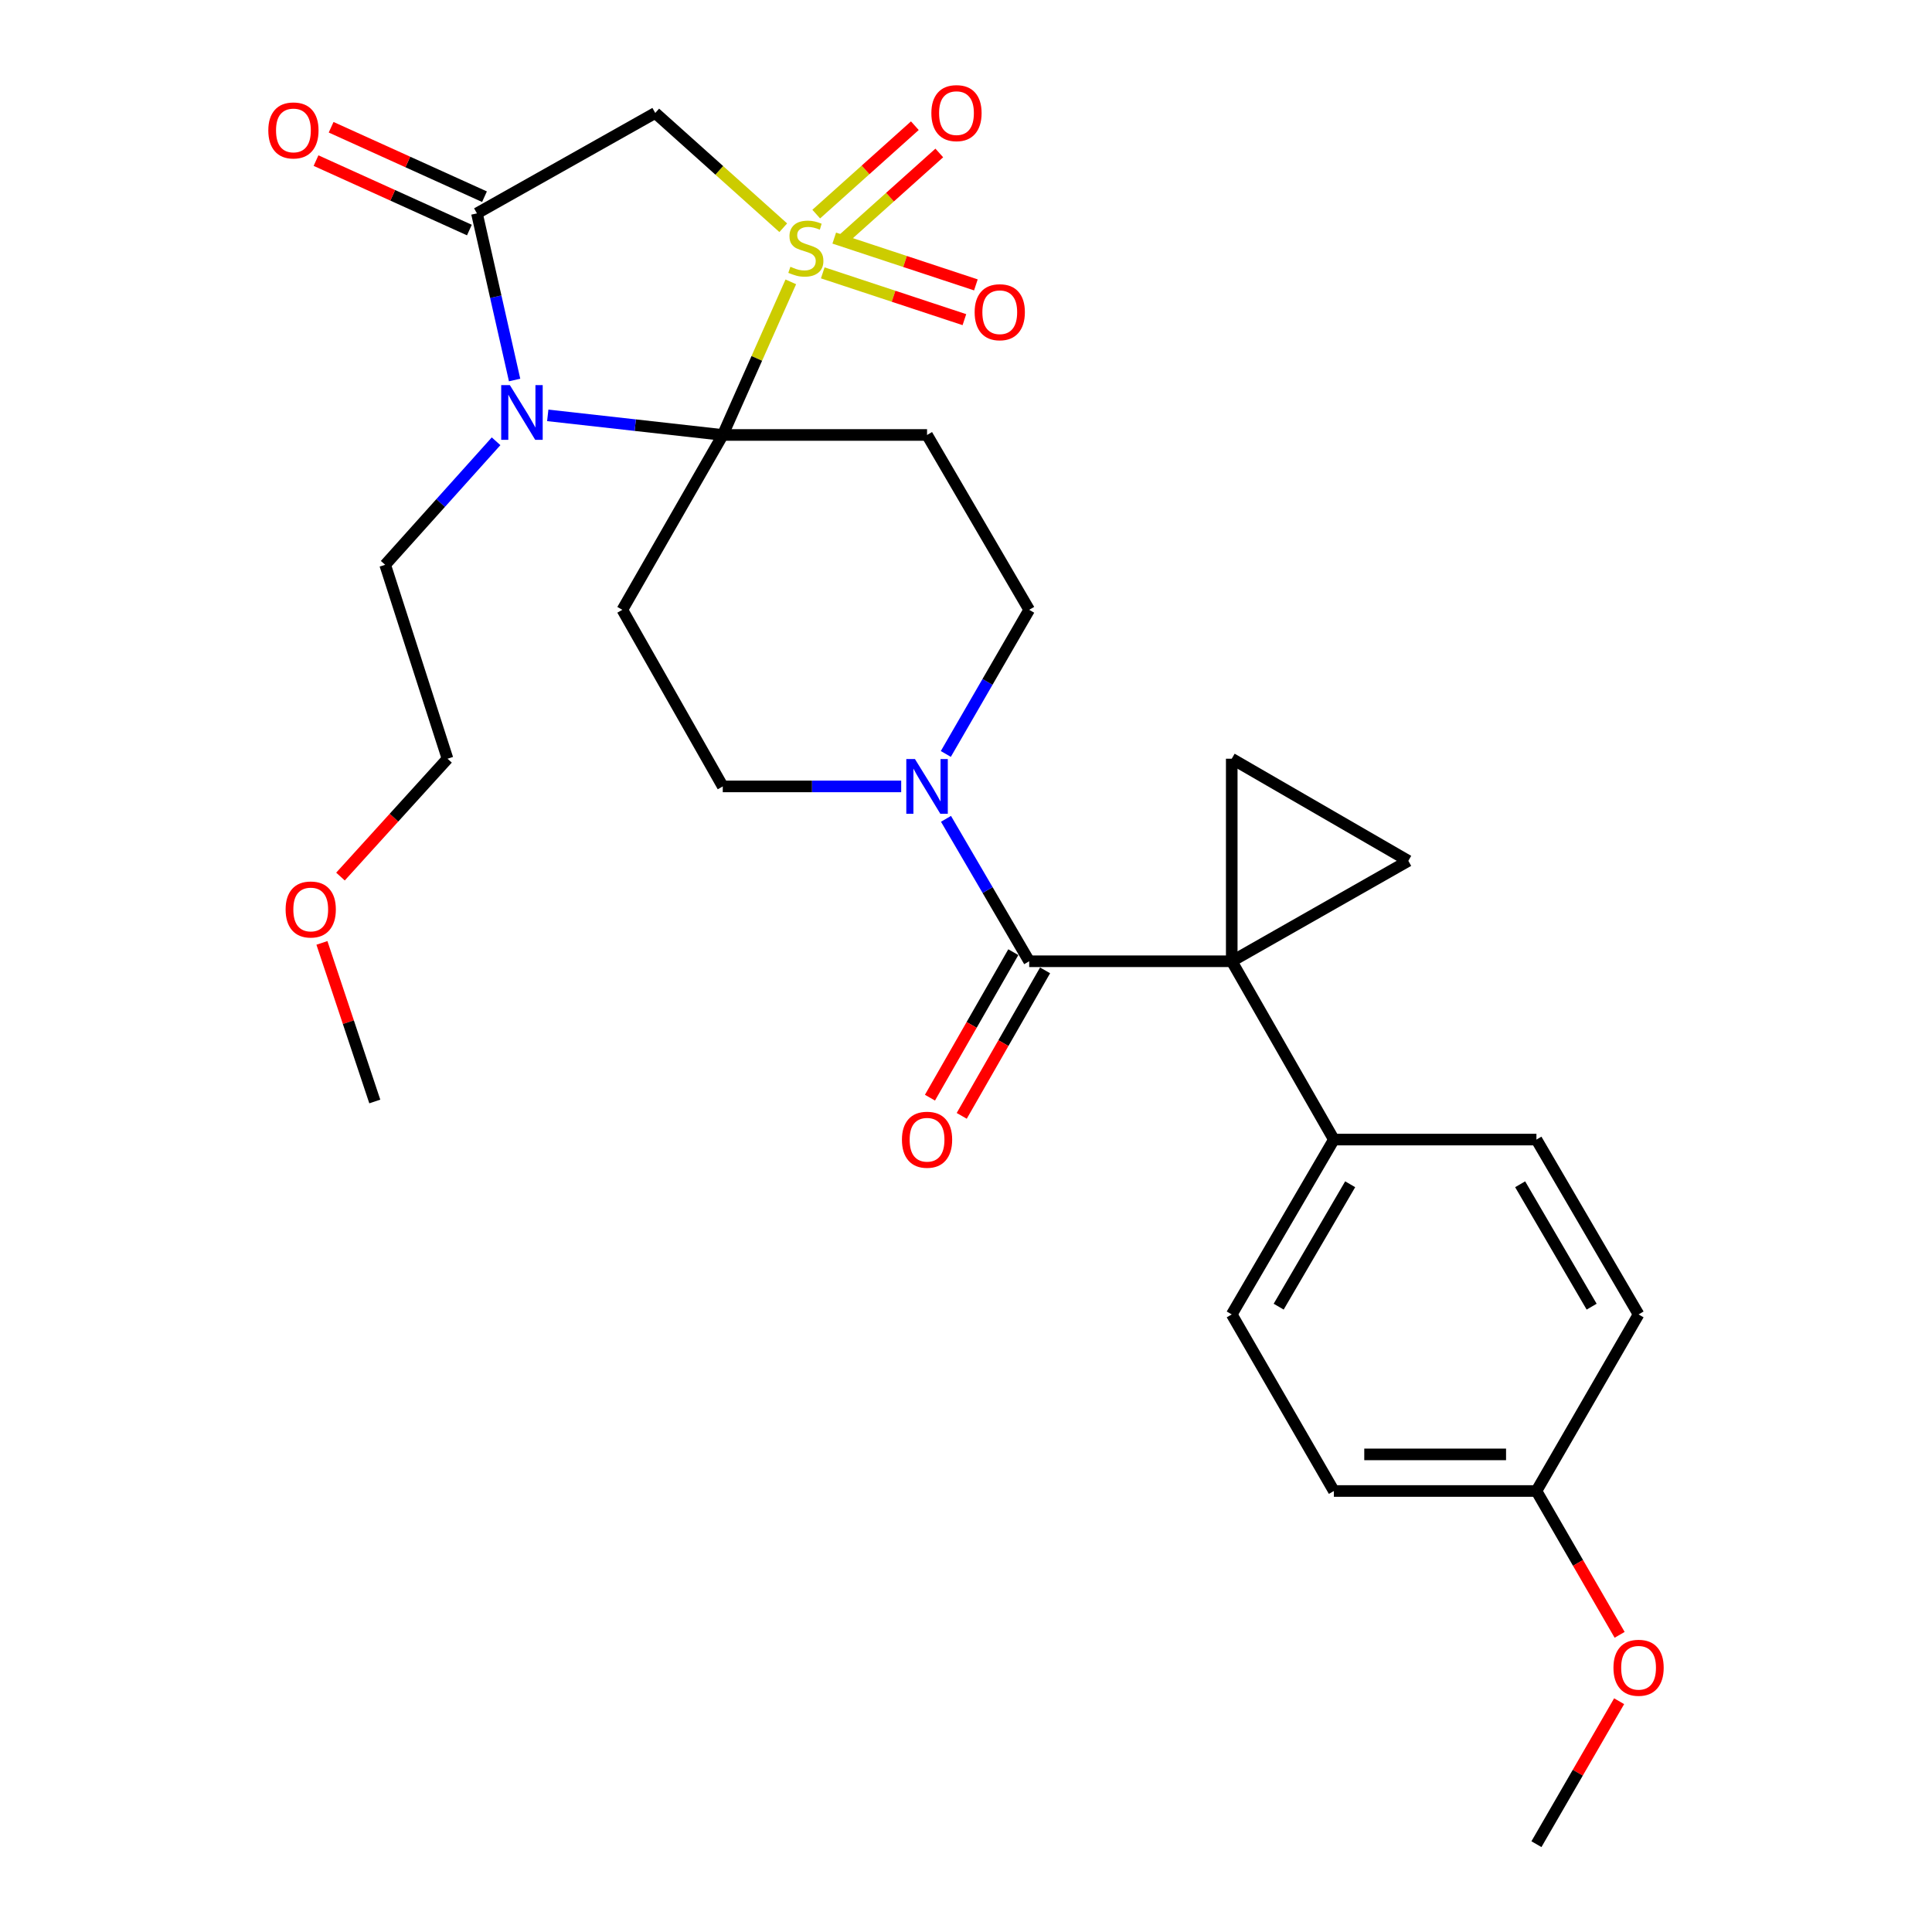 <?xml version='1.0' encoding='iso-8859-1'?>
<svg version='1.1' baseProfile='full'
              xmlns='http://www.w3.org/2000/svg'
                      xmlns:rdkit='http://www.rdkit.org/xml'
                      xmlns:xlink='http://www.w3.org/1999/xlink'
                  xml:space='preserve'
width='1000px' height='1000px' viewBox='0 0 1000 1000'>
<!-- END OF HEADER -->
<rect style='opacity:1.0;fill:#FFFFFF;stroke:none' width='1000' height='1000' x='0' y='0'> </rect>
<path class='bond-0' d='M 409.32,145.888 L 391.713,185.512' style='fill:none;fill-rule:evenodd;stroke:#CCCC00;stroke-width:6px;stroke-linecap:butt;stroke-linejoin:miter;stroke-opacity:1' />
<path class='bond-0' d='M 391.713,185.512 L 374.105,225.137' style='fill:none;fill-rule:evenodd;stroke:#000000;stroke-width:6px;stroke-linecap:butt;stroke-linejoin:miter;stroke-opacity:1' />
<path class='bond-1' d='M 405.411,117.873 L 372.283,88.171' style='fill:none;fill-rule:evenodd;stroke:#CCCC00;stroke-width:6px;stroke-linecap:butt;stroke-linejoin:miter;stroke-opacity:1' />
<path class='bond-1' d='M 372.283,88.171 L 339.155,58.47' style='fill:none;fill-rule:evenodd;stroke:#000000;stroke-width:6px;stroke-linecap:butt;stroke-linejoin:miter;stroke-opacity:1' />
<path class='bond-2' d='M 425.859,141.229 L 462.514,153.34' style='fill:none;fill-rule:evenodd;stroke:#CCCC00;stroke-width:6px;stroke-linecap:butt;stroke-linejoin:miter;stroke-opacity:1' />
<path class='bond-2' d='M 462.514,153.34 L 499.169,165.451' style='fill:none;fill-rule:evenodd;stroke:#FF0000;stroke-width:6px;stroke-linecap:butt;stroke-linejoin:miter;stroke-opacity:1' />
<path class='bond-2' d='M 431.804,123.237 L 468.459,135.348' style='fill:none;fill-rule:evenodd;stroke:#CCCC00;stroke-width:6px;stroke-linecap:butt;stroke-linejoin:miter;stroke-opacity:1' />
<path class='bond-2' d='M 468.459,135.348 L 505.114,147.458' style='fill:none;fill-rule:evenodd;stroke:#FF0000;stroke-width:6px;stroke-linecap:butt;stroke-linejoin:miter;stroke-opacity:1' />
<path class='bond-3' d='M 435.131,124.929 L 460.652,102.051' style='fill:none;fill-rule:evenodd;stroke:#CCCC00;stroke-width:6px;stroke-linecap:butt;stroke-linejoin:miter;stroke-opacity:1' />
<path class='bond-3' d='M 460.652,102.051 L 486.173,79.173' style='fill:none;fill-rule:evenodd;stroke:#FF0000;stroke-width:6px;stroke-linecap:butt;stroke-linejoin:miter;stroke-opacity:1' />
<path class='bond-3' d='M 422.482,110.819 L 448.003,87.941' style='fill:none;fill-rule:evenodd;stroke:#CCCC00;stroke-width:6px;stroke-linecap:butt;stroke-linejoin:miter;stroke-opacity:1' />
<path class='bond-3' d='M 448.003,87.941 L 473.524,65.063' style='fill:none;fill-rule:evenodd;stroke:#FF0000;stroke-width:6px;stroke-linecap:butt;stroke-linejoin:miter;stroke-opacity:1' />
<path class='bond-4' d='M 374.105,225.137 L 328.81,220.063' style='fill:none;fill-rule:evenodd;stroke:#000000;stroke-width:6px;stroke-linecap:butt;stroke-linejoin:miter;stroke-opacity:1' />
<path class='bond-4' d='M 328.81,220.063 L 283.515,214.99' style='fill:none;fill-rule:evenodd;stroke:#0000FF;stroke-width:6px;stroke-linecap:butt;stroke-linejoin:miter;stroke-opacity:1' />
<path class='bond-5' d='M 374.105,225.137 L 479.84,225.137' style='fill:none;fill-rule:evenodd;stroke:#000000;stroke-width:6px;stroke-linecap:butt;stroke-linejoin:miter;stroke-opacity:1' />
<path class='bond-6' d='M 374.105,225.137 L 322.132,315.639' style='fill:none;fill-rule:evenodd;stroke:#000000;stroke-width:6px;stroke-linecap:butt;stroke-linejoin:miter;stroke-opacity:1' />
<path class='bond-7' d='M 256.77,228.406 L 228.067,260.374' style='fill:none;fill-rule:evenodd;stroke:#0000FF;stroke-width:6px;stroke-linecap:butt;stroke-linejoin:miter;stroke-opacity:1' />
<path class='bond-7' d='M 228.067,260.374 L 199.364,292.342' style='fill:none;fill-rule:evenodd;stroke:#000000;stroke-width:6px;stroke-linecap:butt;stroke-linejoin:miter;stroke-opacity:1' />
<path class='bond-8' d='M 266.361,196.692 L 256.612,153.568' style='fill:none;fill-rule:evenodd;stroke:#0000FF;stroke-width:6px;stroke-linecap:butt;stroke-linejoin:miter;stroke-opacity:1' />
<path class='bond-8' d='M 256.612,153.568 L 246.863,110.443' style='fill:none;fill-rule:evenodd;stroke:#000000;stroke-width:6px;stroke-linecap:butt;stroke-linejoin:miter;stroke-opacity:1' />
<path class='bond-9' d='M 637.548,497.549 L 532.708,497.549' style='fill:none;fill-rule:evenodd;stroke:#000000;stroke-width:6px;stroke-linecap:butt;stroke-linejoin:miter;stroke-opacity:1' />
<path class='bond-10' d='M 637.548,497.549 L 637.548,392.709' style='fill:none;fill-rule:evenodd;stroke:#000000;stroke-width:6px;stroke-linecap:butt;stroke-linejoin:miter;stroke-opacity:1' />
<path class='bond-11' d='M 637.548,497.549 L 728.946,445.576' style='fill:none;fill-rule:evenodd;stroke:#000000;stroke-width:6px;stroke-linecap:butt;stroke-linejoin:miter;stroke-opacity:1' />
<path class='bond-12' d='M 637.548,497.549 L 690.416,589.841' style='fill:none;fill-rule:evenodd;stroke:#000000;stroke-width:6px;stroke-linecap:butt;stroke-linejoin:miter;stroke-opacity:1' />
<path class='bond-13' d='M 246.863,110.443 L 339.155,58.47' style='fill:none;fill-rule:evenodd;stroke:#000000;stroke-width:6px;stroke-linecap:butt;stroke-linejoin:miter;stroke-opacity:1' />
<path class='bond-14' d='M 250.771,101.812 L 211.081,83.839' style='fill:none;fill-rule:evenodd;stroke:#000000;stroke-width:6px;stroke-linecap:butt;stroke-linejoin:miter;stroke-opacity:1' />
<path class='bond-14' d='M 211.081,83.839 L 171.391,65.865' style='fill:none;fill-rule:evenodd;stroke:#FF0000;stroke-width:6px;stroke-linecap:butt;stroke-linejoin:miter;stroke-opacity:1' />
<path class='bond-14' d='M 242.955,119.074 L 203.264,101.1' style='fill:none;fill-rule:evenodd;stroke:#000000;stroke-width:6px;stroke-linecap:butt;stroke-linejoin:miter;stroke-opacity:1' />
<path class='bond-14' d='M 203.264,101.1 L 163.574,83.127' style='fill:none;fill-rule:evenodd;stroke:#FF0000;stroke-width:6px;stroke-linecap:butt;stroke-linejoin:miter;stroke-opacity:1' />
<path class='bond-15' d='M 532.708,497.549 L 511.175,460.688' style='fill:none;fill-rule:evenodd;stroke:#000000;stroke-width:6px;stroke-linecap:butt;stroke-linejoin:miter;stroke-opacity:1' />
<path class='bond-15' d='M 511.175,460.688 L 489.643,423.827' style='fill:none;fill-rule:evenodd;stroke:#0000FF;stroke-width:6px;stroke-linecap:butt;stroke-linejoin:miter;stroke-opacity:1' />
<path class='bond-16' d='M 524.487,492.84 L 502.916,530.496' style='fill:none;fill-rule:evenodd;stroke:#000000;stroke-width:6px;stroke-linecap:butt;stroke-linejoin:miter;stroke-opacity:1' />
<path class='bond-16' d='M 502.916,530.496 L 481.345,568.153' style='fill:none;fill-rule:evenodd;stroke:#FF0000;stroke-width:6px;stroke-linecap:butt;stroke-linejoin:miter;stroke-opacity:1' />
<path class='bond-16' d='M 540.929,502.258 L 519.358,539.915' style='fill:none;fill-rule:evenodd;stroke:#000000;stroke-width:6px;stroke-linecap:butt;stroke-linejoin:miter;stroke-opacity:1' />
<path class='bond-16' d='M 519.358,539.915 L 497.788,577.571' style='fill:none;fill-rule:evenodd;stroke:#FF0000;stroke-width:6px;stroke-linecap:butt;stroke-linejoin:miter;stroke-opacity:1' />
<path class='bond-17' d='M 479.84,225.137 L 532.708,315.639' style='fill:none;fill-rule:evenodd;stroke:#000000;stroke-width:6px;stroke-linecap:butt;stroke-linejoin:miter;stroke-opacity:1' />
<path class='bond-18' d='M 322.132,315.639 L 374.105,407.047' style='fill:none;fill-rule:evenodd;stroke:#000000;stroke-width:6px;stroke-linecap:butt;stroke-linejoin:miter;stroke-opacity:1' />
<path class='bond-19' d='M 637.548,392.709 L 728.946,445.576' style='fill:none;fill-rule:evenodd;stroke:#000000;stroke-width:6px;stroke-linecap:butt;stroke-linejoin:miter;stroke-opacity:1' />
<path class='bond-20' d='M 466.457,407.047 L 420.281,407.047' style='fill:none;fill-rule:evenodd;stroke:#0000FF;stroke-width:6px;stroke-linecap:butt;stroke-linejoin:miter;stroke-opacity:1' />
<path class='bond-20' d='M 420.281,407.047 L 374.105,407.047' style='fill:none;fill-rule:evenodd;stroke:#000000;stroke-width:6px;stroke-linecap:butt;stroke-linejoin:miter;stroke-opacity:1' />
<path class='bond-21' d='M 489.557,390.247 L 511.132,352.943' style='fill:none;fill-rule:evenodd;stroke:#0000FF;stroke-width:6px;stroke-linecap:butt;stroke-linejoin:miter;stroke-opacity:1' />
<path class='bond-21' d='M 511.132,352.943 L 532.708,315.639' style='fill:none;fill-rule:evenodd;stroke:#000000;stroke-width:6px;stroke-linecap:butt;stroke-linejoin:miter;stroke-opacity:1' />
<path class='bond-22' d='M 690.416,589.841 L 637.548,680.343' style='fill:none;fill-rule:evenodd;stroke:#000000;stroke-width:6px;stroke-linecap:butt;stroke-linejoin:miter;stroke-opacity:1' />
<path class='bond-22' d='M 698.848,612.974 L 661.84,676.326' style='fill:none;fill-rule:evenodd;stroke:#000000;stroke-width:6px;stroke-linecap:butt;stroke-linejoin:miter;stroke-opacity:1' />
<path class='bond-23' d='M 690.416,589.841 L 795.256,589.841' style='fill:none;fill-rule:evenodd;stroke:#000000;stroke-width:6px;stroke-linecap:butt;stroke-linejoin:miter;stroke-opacity:1' />
<path class='bond-24' d='M 637.548,680.343 L 690.416,771.741' style='fill:none;fill-rule:evenodd;stroke:#000000;stroke-width:6px;stroke-linecap:butt;stroke-linejoin:miter;stroke-opacity:1' />
<path class='bond-25' d='M 795.256,589.841 L 848.124,680.343' style='fill:none;fill-rule:evenodd;stroke:#000000;stroke-width:6px;stroke-linecap:butt;stroke-linejoin:miter;stroke-opacity:1' />
<path class='bond-25' d='M 786.825,612.974 L 823.832,676.326' style='fill:none;fill-rule:evenodd;stroke:#000000;stroke-width:6px;stroke-linecap:butt;stroke-linejoin:miter;stroke-opacity:1' />
<path class='bond-26' d='M 199.364,292.342 L 231.63,392.709' style='fill:none;fill-rule:evenodd;stroke:#000000;stroke-width:6px;stroke-linecap:butt;stroke-linejoin:miter;stroke-opacity:1' />
<path class='bond-27' d='M 795.256,771.741 L 848.124,680.343' style='fill:none;fill-rule:evenodd;stroke:#000000;stroke-width:6px;stroke-linecap:butt;stroke-linejoin:miter;stroke-opacity:1' />
<path class='bond-28' d='M 795.256,771.741 L 816.786,808.965' style='fill:none;fill-rule:evenodd;stroke:#000000;stroke-width:6px;stroke-linecap:butt;stroke-linejoin:miter;stroke-opacity:1' />
<path class='bond-28' d='M 816.786,808.965 L 838.315,846.188' style='fill:none;fill-rule:evenodd;stroke:#FF0000;stroke-width:6px;stroke-linecap:butt;stroke-linejoin:miter;stroke-opacity:1' />
<path class='bond-29' d='M 795.256,771.741 L 690.416,771.741' style='fill:none;fill-rule:evenodd;stroke:#000000;stroke-width:6px;stroke-linecap:butt;stroke-linejoin:miter;stroke-opacity:1' />
<path class='bond-29' d='M 779.53,752.792 L 706.142,752.792' style='fill:none;fill-rule:evenodd;stroke:#000000;stroke-width:6px;stroke-linecap:butt;stroke-linejoin:miter;stroke-opacity:1' />
<path class='bond-30' d='M 838.059,880.548 L 816.658,917.547' style='fill:none;fill-rule:evenodd;stroke:#FF0000;stroke-width:6px;stroke-linecap:butt;stroke-linejoin:miter;stroke-opacity:1' />
<path class='bond-30' d='M 816.658,917.547 L 795.256,954.545' style='fill:none;fill-rule:evenodd;stroke:#000000;stroke-width:6px;stroke-linecap:butt;stroke-linejoin:miter;stroke-opacity:1' />
<path class='bond-31' d='M 176.23,453.71 L 203.93,423.209' style='fill:none;fill-rule:evenodd;stroke:#FF0000;stroke-width:6px;stroke-linecap:butt;stroke-linejoin:miter;stroke-opacity:1' />
<path class='bond-31' d='M 203.93,423.209 L 231.63,392.709' style='fill:none;fill-rule:evenodd;stroke:#000000;stroke-width:6px;stroke-linecap:butt;stroke-linejoin:miter;stroke-opacity:1' />
<path class='bond-32' d='M 166.629,488.044 L 180.312,529.089' style='fill:none;fill-rule:evenodd;stroke:#FF0000;stroke-width:6px;stroke-linecap:butt;stroke-linejoin:miter;stroke-opacity:1' />
<path class='bond-32' d='M 180.312,529.089 L 193.995,570.134' style='fill:none;fill-rule:evenodd;stroke:#000000;stroke-width:6px;stroke-linecap:butt;stroke-linejoin:miter;stroke-opacity:1' />
<path  class='atom-0' d='M 409.109 138.08
Q 409.429 138.2, 410.749 138.76
Q 412.069 139.32, 413.509 139.68
Q 414.989 140, 416.429 140
Q 419.109 140, 420.669 138.72
Q 422.229 137.4, 422.229 135.12
Q 422.229 133.56, 421.429 132.6
Q 420.669 131.64, 419.469 131.12
Q 418.269 130.6, 416.269 130
Q 413.749 129.24, 412.229 128.52
Q 410.749 127.8, 409.669 126.28
Q 408.629 124.76, 408.629 122.2
Q 408.629 118.64, 411.029 116.44
Q 413.469 114.24, 418.269 114.24
Q 421.549 114.24, 425.269 115.8
L 424.349 118.88
Q 420.949 117.48, 418.389 117.48
Q 415.629 117.48, 414.109 118.64
Q 412.589 119.76, 412.629 121.72
Q 412.629 123.24, 413.389 124.16
Q 414.189 125.08, 415.309 125.6
Q 416.469 126.12, 418.389 126.72
Q 420.949 127.52, 422.469 128.32
Q 423.989 129.12, 425.069 130.76
Q 426.189 132.36, 426.189 135.12
Q 426.189 139.04, 423.549 141.16
Q 420.949 143.24, 416.589 143.24
Q 414.069 143.24, 412.149 142.68
Q 410.269 142.16, 408.029 141.24
L 409.109 138.08
' fill='#CCCC00'/>
<path  class='atom-2' d='M 263.9 199.334
L 273.18 214.334
Q 274.1 215.814, 275.58 218.494
Q 277.06 221.174, 277.14 221.334
L 277.14 199.334
L 280.9 199.334
L 280.9 227.654
L 277.02 227.654
L 267.06 211.254
Q 265.9 209.334, 264.66 207.134
Q 263.46 204.934, 263.1 204.254
L 263.1 227.654
L 259.42 227.654
L 259.42 199.334
L 263.9 199.334
' fill='#0000FF'/>
<path  class='atom-11' d='M 473.58 392.887
L 482.86 407.887
Q 483.78 409.367, 485.26 412.047
Q 486.74 414.727, 486.82 414.887
L 486.82 392.887
L 490.58 392.887
L 490.58 421.207
L 486.7 421.207
L 476.74 404.807
Q 475.58 402.887, 474.34 400.687
Q 473.14 398.487, 472.78 397.807
L 472.78 421.207
L 469.1 421.207
L 469.1 392.887
L 473.58 392.887
' fill='#0000FF'/>
<path  class='atom-12' d='M 504.475 161.601
Q 504.475 154.801, 507.835 151.001
Q 511.195 147.201, 517.475 147.201
Q 523.755 147.201, 527.115 151.001
Q 530.475 154.801, 530.475 161.601
Q 530.475 168.481, 527.075 172.401
Q 523.675 176.281, 517.475 176.281
Q 511.235 176.281, 507.835 172.401
Q 504.475 168.521, 504.475 161.601
M 517.475 173.081
Q 521.795 173.081, 524.115 170.201
Q 526.475 167.281, 526.475 161.601
Q 526.475 156.041, 524.115 153.241
Q 521.795 150.401, 517.475 150.401
Q 513.155 150.401, 510.795 153.201
Q 508.475 156.001, 508.475 161.601
Q 508.475 167.321, 510.795 170.201
Q 513.155 173.081, 517.475 173.081
' fill='#FF0000'/>
<path  class='atom-13' d='M 482.073 58.55
Q 482.073 51.75, 485.433 47.95
Q 488.793 44.15, 495.073 44.15
Q 501.353 44.15, 504.713 47.95
Q 508.073 51.75, 508.073 58.55
Q 508.073 65.43, 504.673 69.35
Q 501.273 73.23, 495.073 73.23
Q 488.833 73.23, 485.433 69.35
Q 482.073 65.47, 482.073 58.55
M 495.073 70.03
Q 499.393 70.03, 501.713 67.15
Q 504.073 64.23, 504.073 58.55
Q 504.073 52.99, 501.713 50.19
Q 499.393 47.35, 495.073 47.35
Q 490.753 47.35, 488.393 50.15
Q 486.073 52.95, 486.073 58.55
Q 486.073 64.27, 488.393 67.15
Q 490.753 70.03, 495.073 70.03
' fill='#FF0000'/>
<path  class='atom-17' d='M 138.876 67.509
Q 138.876 60.709, 142.236 56.909
Q 145.596 53.109, 151.876 53.109
Q 158.156 53.109, 161.516 56.909
Q 164.876 60.709, 164.876 67.509
Q 164.876 74.389, 161.476 78.309
Q 158.076 82.189, 151.876 82.189
Q 145.636 82.189, 142.236 78.309
Q 138.876 74.429, 138.876 67.509
M 151.876 78.989
Q 156.196 78.989, 158.516 76.109
Q 160.876 73.189, 160.876 67.509
Q 160.876 61.949, 158.516 59.149
Q 156.196 56.309, 151.876 56.309
Q 147.556 56.309, 145.196 59.109
Q 142.876 61.909, 142.876 67.509
Q 142.876 73.229, 145.196 76.109
Q 147.556 78.989, 151.876 78.989
' fill='#FF0000'/>
<path  class='atom-18' d='M 466.84 589.921
Q 466.84 583.121, 470.2 579.321
Q 473.56 575.521, 479.84 575.521
Q 486.12 575.521, 489.48 579.321
Q 492.84 583.121, 492.84 589.921
Q 492.84 596.801, 489.44 600.721
Q 486.04 604.601, 479.84 604.601
Q 473.6 604.601, 470.2 600.721
Q 466.84 596.841, 466.84 589.921
M 479.84 601.401
Q 484.16 601.401, 486.48 598.521
Q 488.84 595.601, 488.84 589.921
Q 488.84 584.361, 486.48 581.561
Q 484.16 578.721, 479.84 578.721
Q 475.52 578.721, 473.16 581.521
Q 470.84 584.321, 470.84 589.921
Q 470.84 595.641, 473.16 598.521
Q 475.52 601.401, 479.84 601.401
' fill='#FF0000'/>
<path  class='atom-25' d='M 835.124 863.228
Q 835.124 856.428, 838.484 852.628
Q 841.844 848.828, 848.124 848.828
Q 854.404 848.828, 857.764 852.628
Q 861.124 856.428, 861.124 863.228
Q 861.124 870.108, 857.724 874.028
Q 854.324 877.908, 848.124 877.908
Q 841.884 877.908, 838.484 874.028
Q 835.124 870.148, 835.124 863.228
M 848.124 874.708
Q 852.444 874.708, 854.764 871.828
Q 857.124 868.908, 857.124 863.228
Q 857.124 857.668, 854.764 854.868
Q 852.444 852.028, 848.124 852.028
Q 843.804 852.028, 841.444 854.828
Q 839.124 857.628, 839.124 863.228
Q 839.124 868.948, 841.444 871.828
Q 843.804 874.708, 848.124 874.708
' fill='#FF0000'/>
<path  class='atom-26' d='M 147.835 470.743
Q 147.835 463.943, 151.195 460.143
Q 154.555 456.343, 160.835 456.343
Q 167.115 456.343, 170.475 460.143
Q 173.835 463.943, 173.835 470.743
Q 173.835 477.623, 170.435 481.543
Q 167.035 485.423, 160.835 485.423
Q 154.595 485.423, 151.195 481.543
Q 147.835 477.663, 147.835 470.743
M 160.835 482.223
Q 165.155 482.223, 167.475 479.343
Q 169.835 476.423, 169.835 470.743
Q 169.835 465.183, 167.475 462.383
Q 165.155 459.543, 160.835 459.543
Q 156.515 459.543, 154.155 462.343
Q 151.835 465.143, 151.835 470.743
Q 151.835 476.463, 154.155 479.343
Q 156.515 482.223, 160.835 482.223
' fill='#FF0000'/>
</svg>
